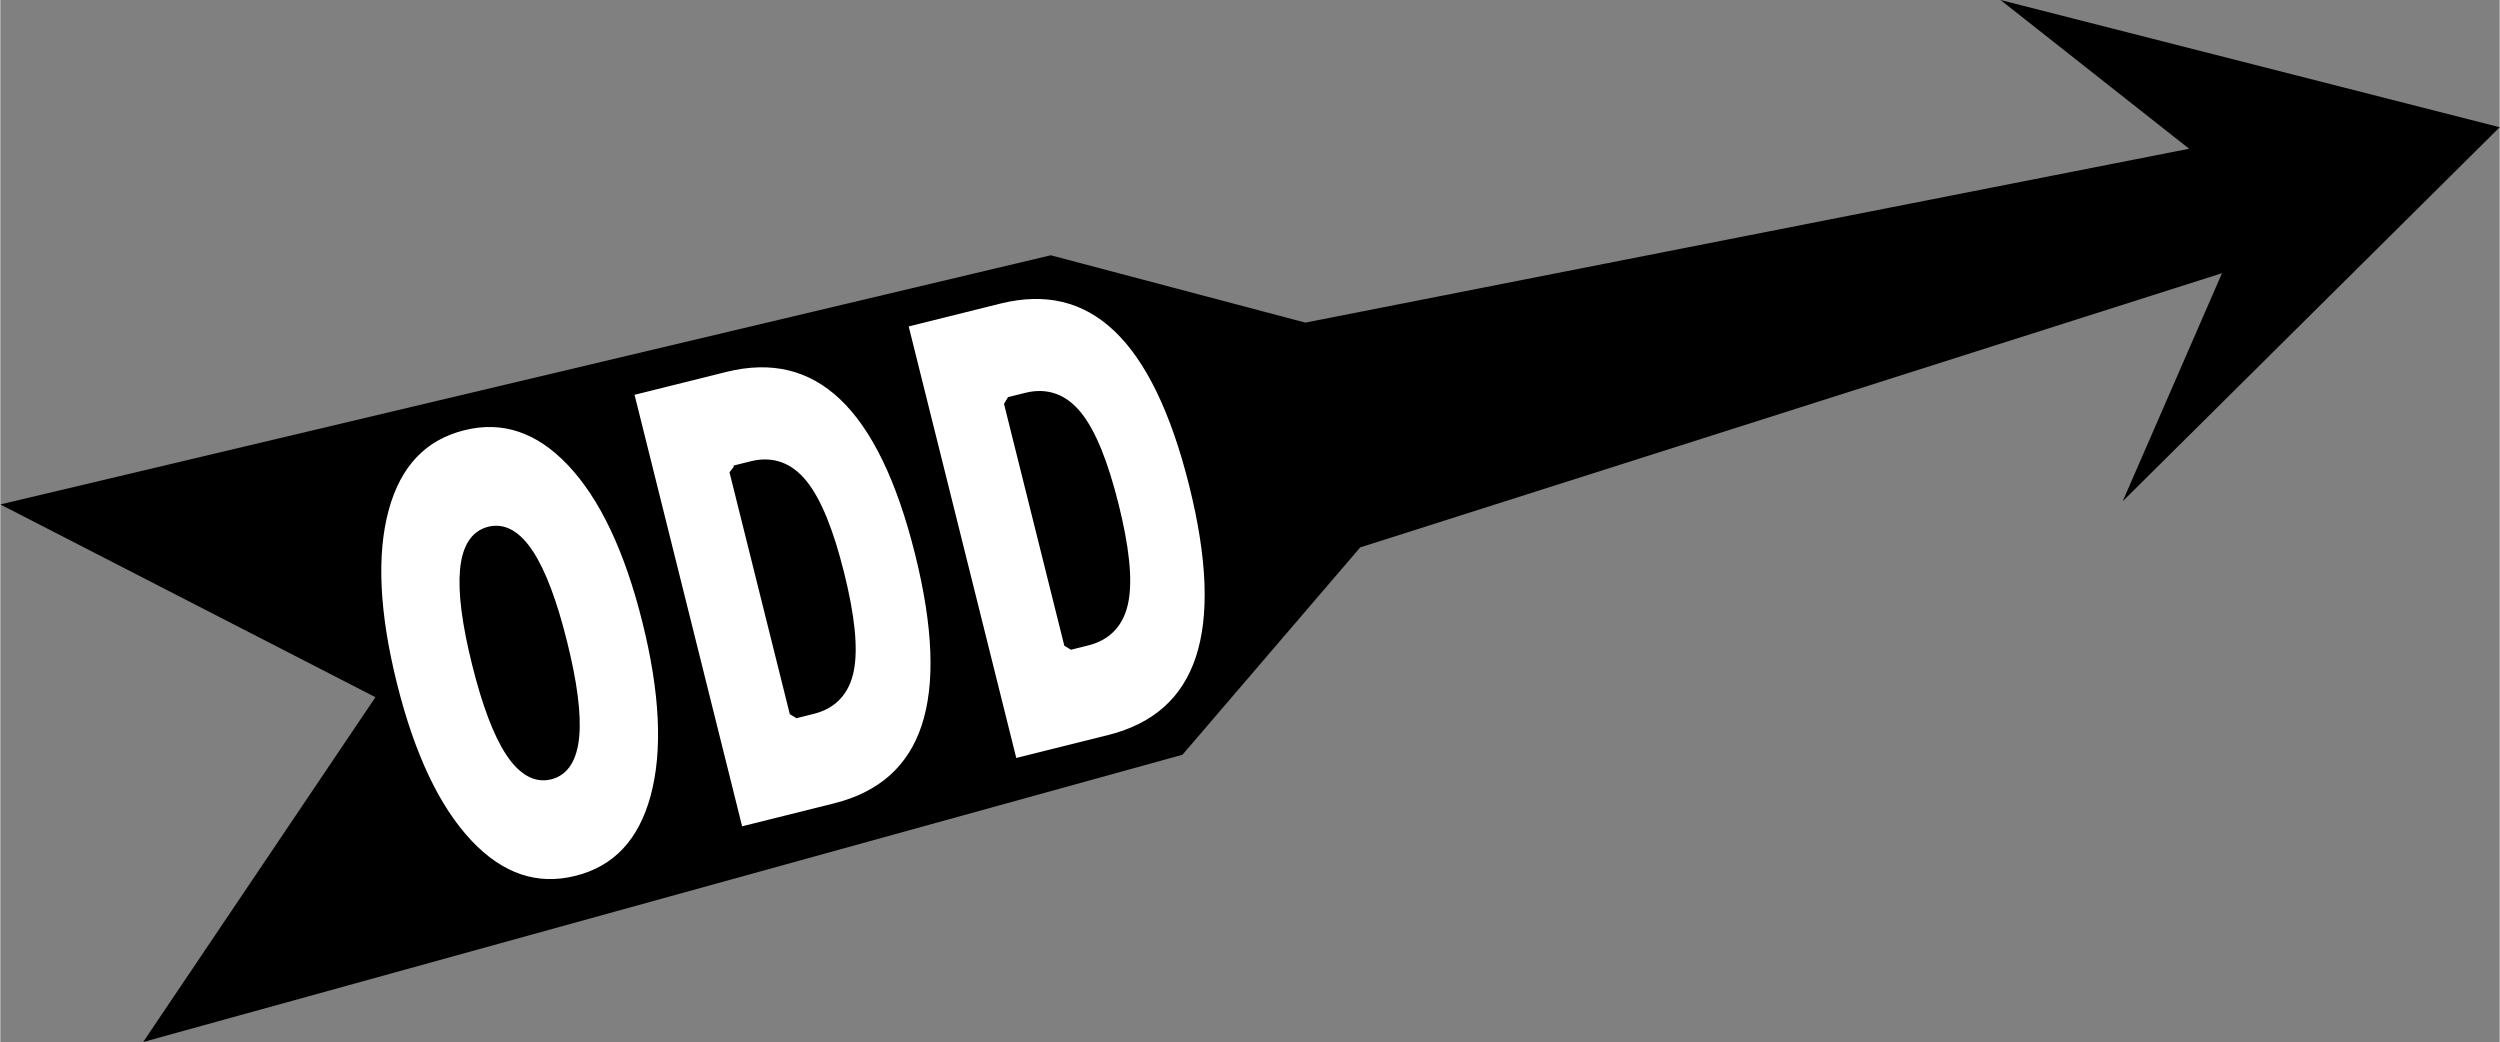 <svg xmlns="http://www.w3.org/2000/svg" width="2500" height="1042" viewBox="0 0 214.896 89.591"><rect x="0" y="0" width="214.896" height="89.591" fill="#808080" stroke="none"/><path d="M171.975 0l42.922 10.939-32.413 32.157 8.536-19.607-74.095 23.575-15.283 17.828-89.36 24.7 19.971-29.647L0 43.371l90.318-21.422 21.888 5.789 75.988-14.949L171.975 0z"/><path d="M63.155 40.491l5.186 20.798 1.482-.37c1.722-.429 2.756-1.559 3.104-3.382.348-1.824.067-4.554-.84-8.191-.912-3.655-1.952-6.208-3.126-7.67-1.173-1.462-2.617-1.98-4.324-1.555l-1.482.37zM53.956 33.6l8.338-2.079c4.033-1.006 7.451-.183 10.245 2.471 2.793 2.652 4.983 7.167 6.572 13.542 1.581 6.342 1.768 11.342.552 15.001-1.216 3.66-3.846 5.998-7.89 7.006l-8.338 2.079-9.479-38.02zm32.801 1.006l5.186 20.798 1.482-.37c1.722-.429 2.756-1.559 3.104-3.382s.066-4.554-.84-8.19c-.911-3.655-1.952-6.209-3.125-7.67-1.174-1.463-2.618-1.981-4.324-1.555l-1.483.369zm-9.23-6.883l8.339-2.079c4.033-1.005 7.45-.183 10.245 2.471 2.792 2.652 4.982 7.168 6.572 13.542 1.581 6.342 1.768 11.343.552 15.001-1.216 3.661-3.847 5.999-7.89 7.007l-8.339 2.079-9.479-38.021zM33.642 58.871c-1.538-6.169-1.772-11.22-.704-15.146 1.072-3.926 3.352-6.323 6.839-7.193 3.461-.863 6.589.187 9.386 3.148 2.797 2.961 4.965 7.53 6.503 13.699 1.539 6.169 1.774 11.228.703 15.174-1.071 3.946-3.341 6.349-6.81 7.214-3.458.862-6.591-.193-9.4-3.172-2.805-2.98-4.978-7.554-6.517-13.724zm7.389-1.809c.864 3.465 1.819 5.983 2.862 7.567 1.045 1.576 2.166 2.216 3.362 1.917 1.197-.299 1.88-1.394 2.049-3.28.168-1.892-.179-4.56-1.039-8.008-.858-3.442-1.807-5.968-2.844-7.565-1.039-1.597-2.155-2.244-3.352-1.945-1.209.302-1.9 1.399-2.073 3.298-.169 1.897.176 4.574 1.035 8.016z" fill="#fff" stroke="#000" stroke-width=".949" stroke-miterlimit="1"/></svg>